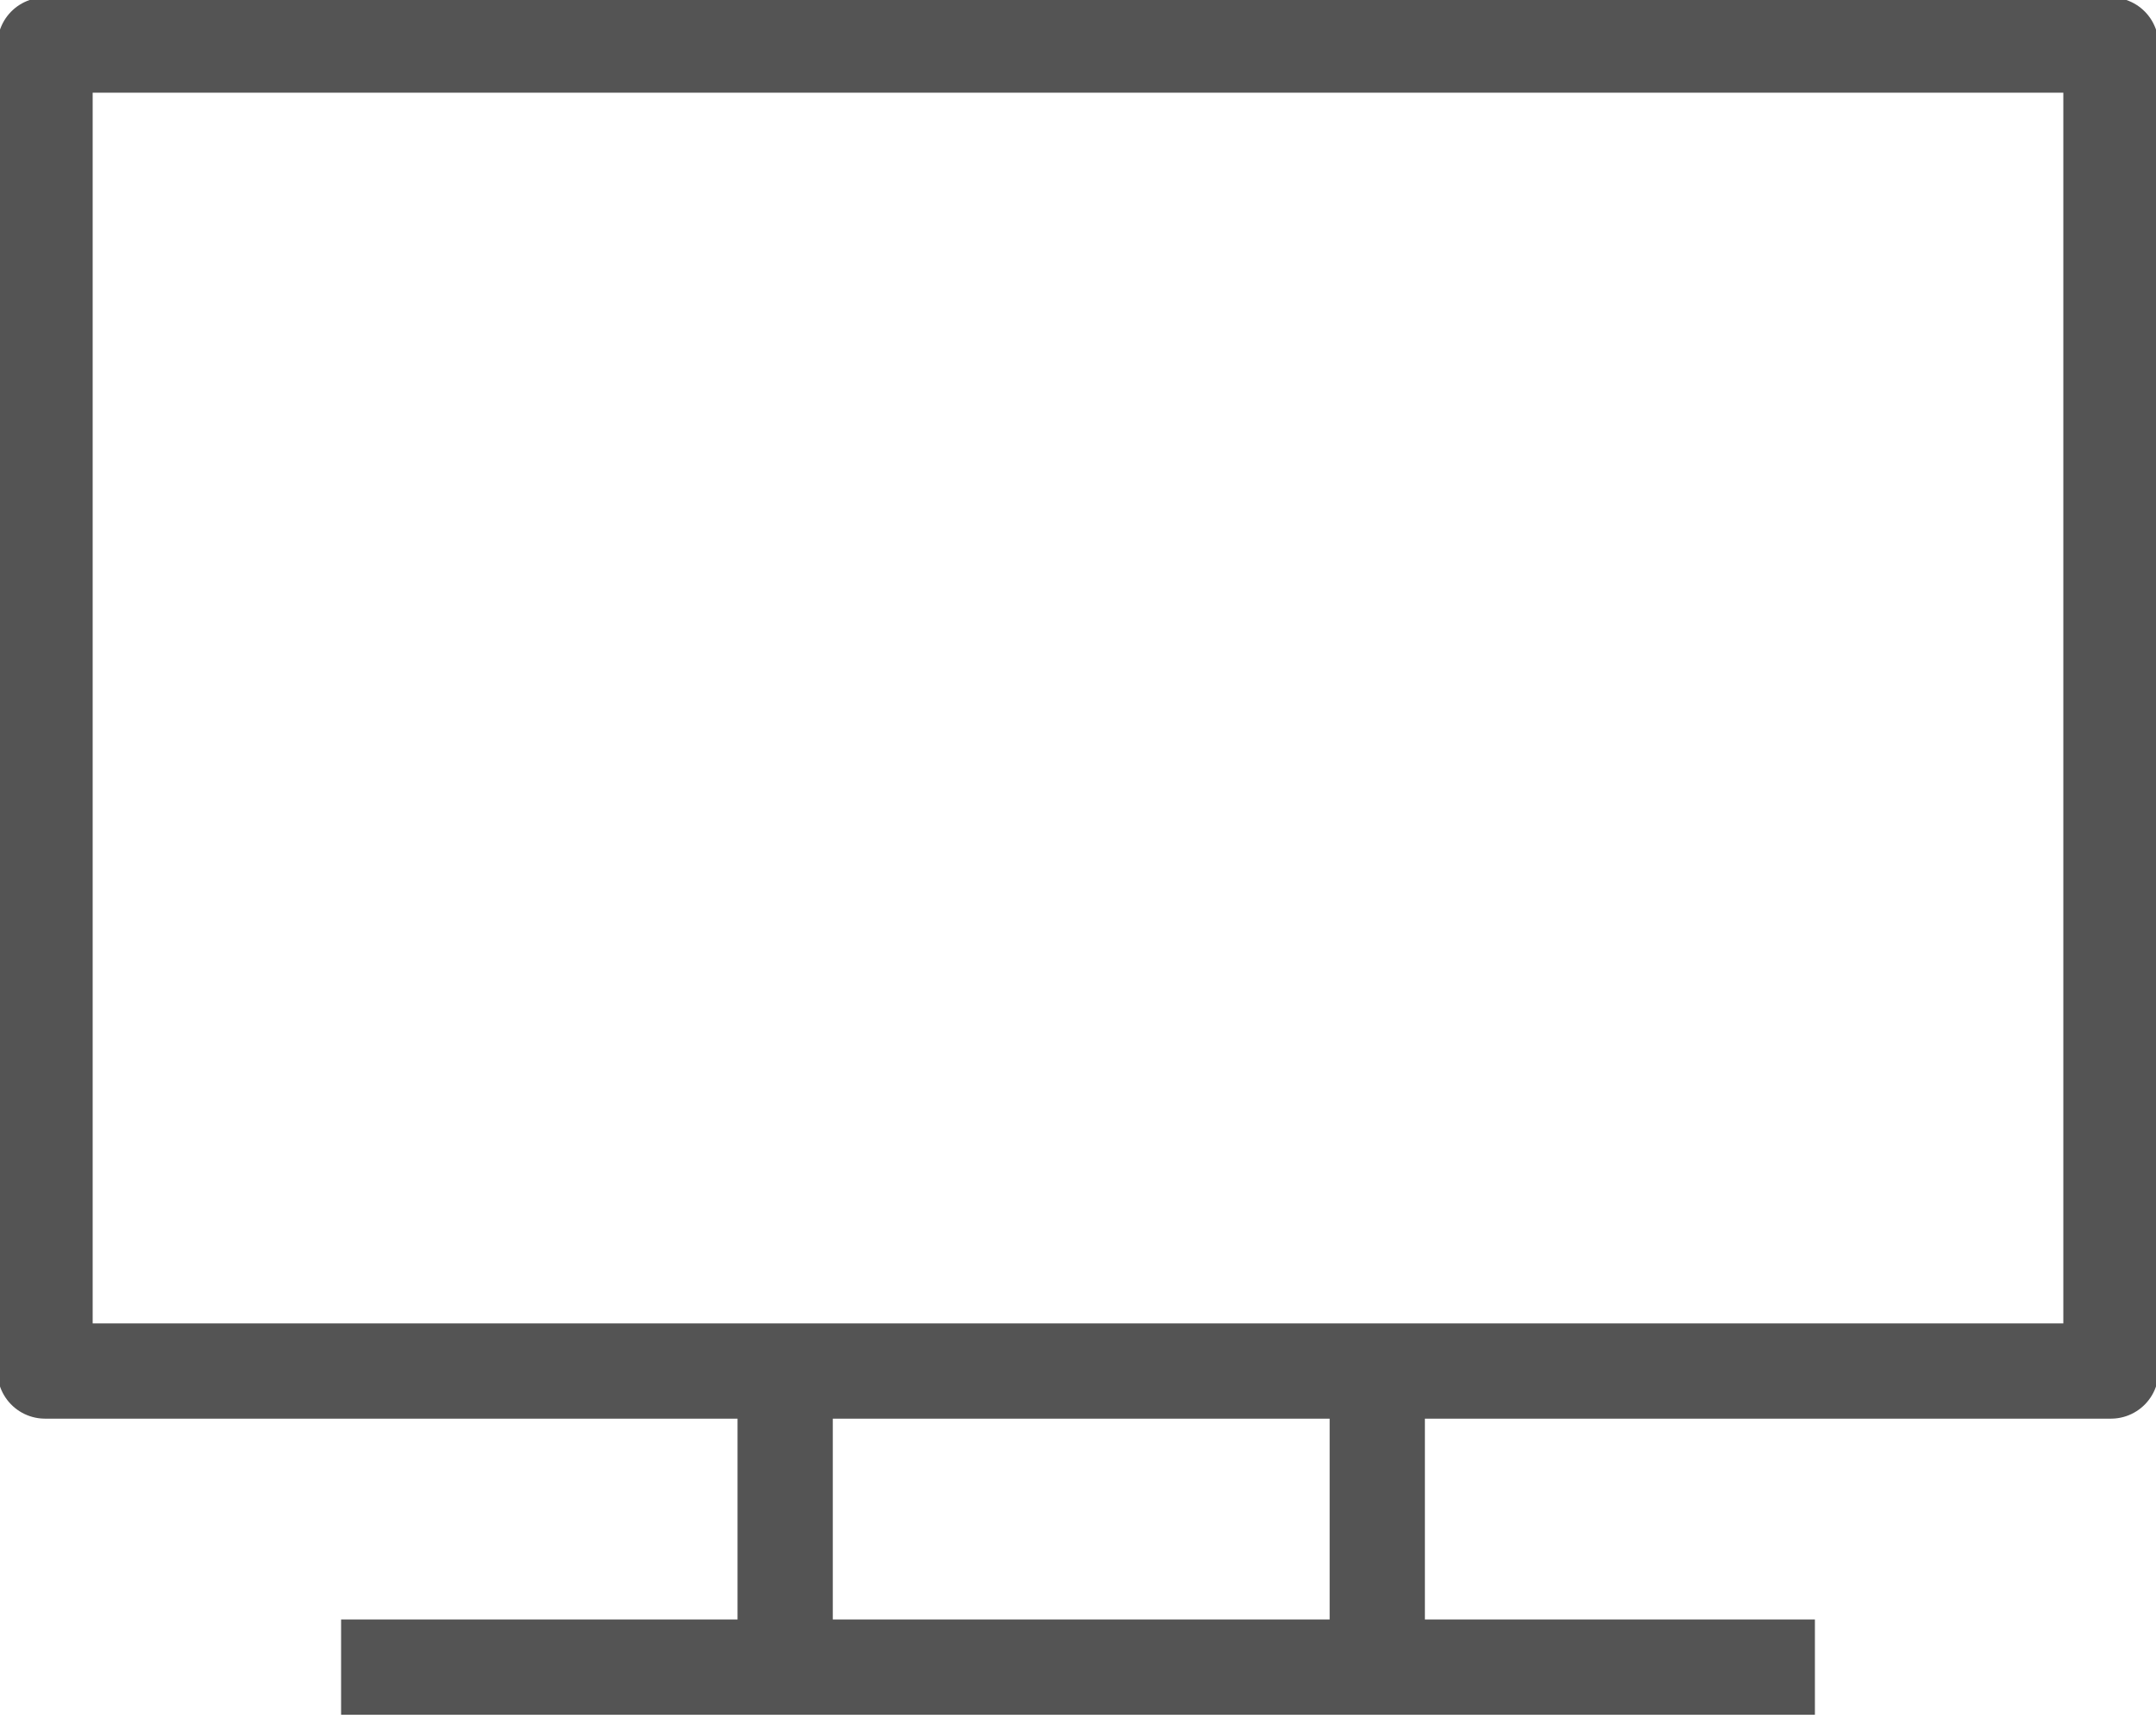<?xml version="1.0" encoding="utf-8"?>
<!-- Generator: Adobe Illustrator 25.1.0, SVG Export Plug-In . SVG Version: 6.00 Build 0)  -->
<svg version="1.1" id="Capa_1" xmlns="http://www.w3.org/2000/svg" xmlns:xlink="http://www.w3.org/1999/xlink" x="0px" y="0px"
	 viewBox="0 0 33.5 26.7" style="enable-background:new 0 0 33.5 26.7;" xml:space="preserve">
<style type="text/css">
	.st0{fill:none;stroke:#545454;stroke-width:1.48;stroke-linecap:round;stroke-linejoin:round;}
	.st1{fill:none;stroke:#545454;stroke-width:1.48;stroke-linejoin:round;}
</style>
<g id="Capa_2_1_">
	<g id="Layer_1">
		<rect x="0.7" y="0.7" class="st0" width="32.1" height="20.6"/>
		<line class="st1" x1="12.2" y1="21.4" x2="12.2" y2="25.9"/>
		<line class="st1" x1="21.4" y1="21.4" x2="21.4" y2="25.9"/>
		<line class="st1" x1="5.3" y1="25.9" x2="28.2" y2="25.9"/>
	</g>
</g>
</svg>
